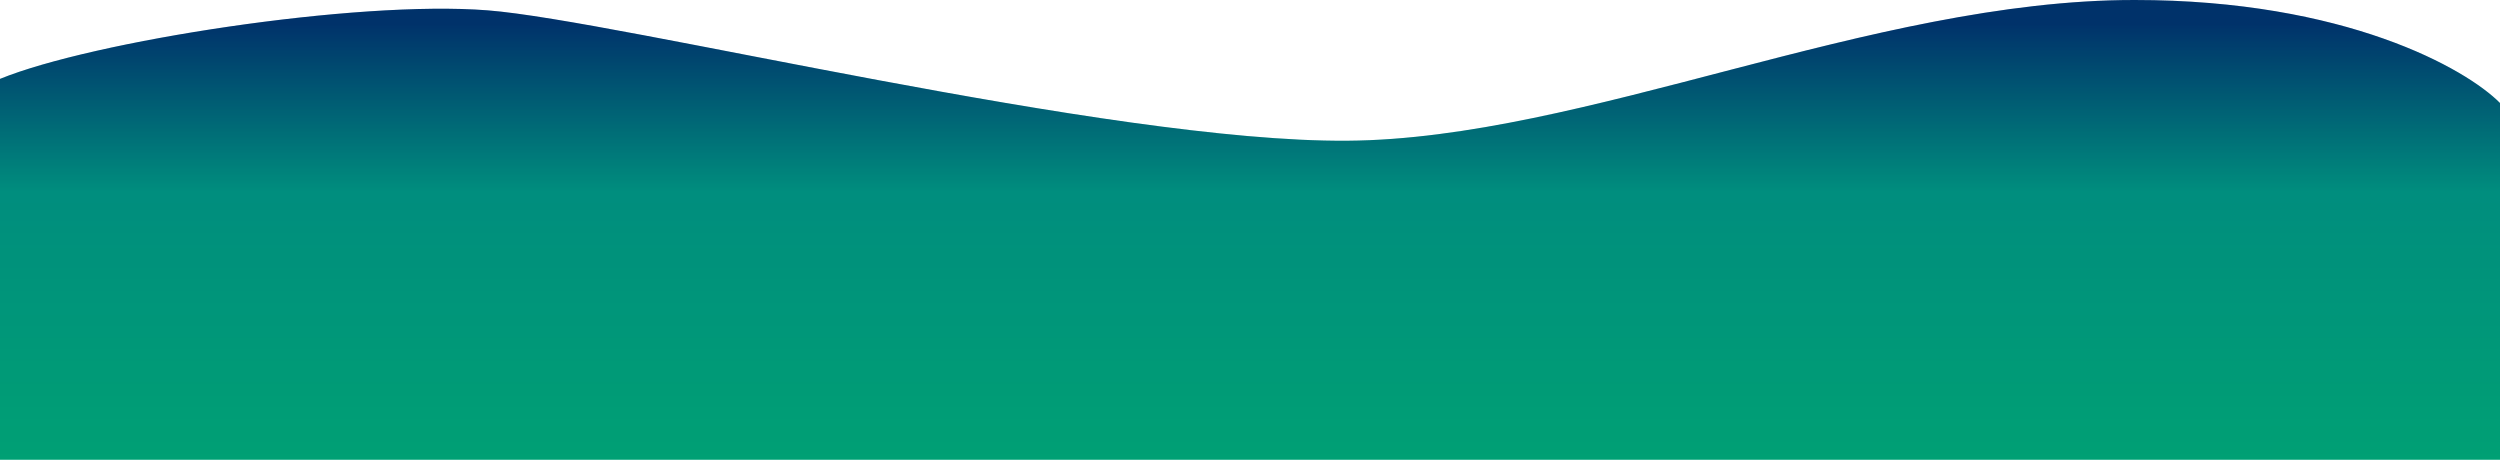<?xml version="1.0" encoding="UTF-8"?> <svg xmlns="http://www.w3.org/2000/svg" width="3877" height="713" viewBox="0 0 3877 713" fill="none"> <path d="M0 713V122.351C143.118 63.847 551.952 0 756.112 16.029C960.273 32.057 1721.52 220.926 2089.31 218.254C2457.11 215.583 2901.34 0 3310.17 0C3637.24 0 3824.34 106.5 3877 159.75V713H0Z" fill="url(#paint0_linear_975_49)"></path> <path d="M0 713V122.351C143.118 63.847 551.952 0 756.112 16.029C960.273 32.057 1721.52 220.926 2089.31 218.254C2457.11 215.583 2901.34 0 3310.17 0C3637.24 0 3824.34 106.5 3877 159.75V713H0Z" fill="black" fill-opacity="0.2"></path> <defs> <linearGradient id="paint0_linear_975_49" x1="1938.5" y1="0" x2="1938.5" y2="713" gradientUnits="userSpaceOnUse"> <stop offset="0.049" stop-color="#003E85"></stop> <stop offset="0.418" stop-color="#00B19D"></stop> <stop offset="1" stop-color="#00C891"></stop> </linearGradient> </defs> </svg> 